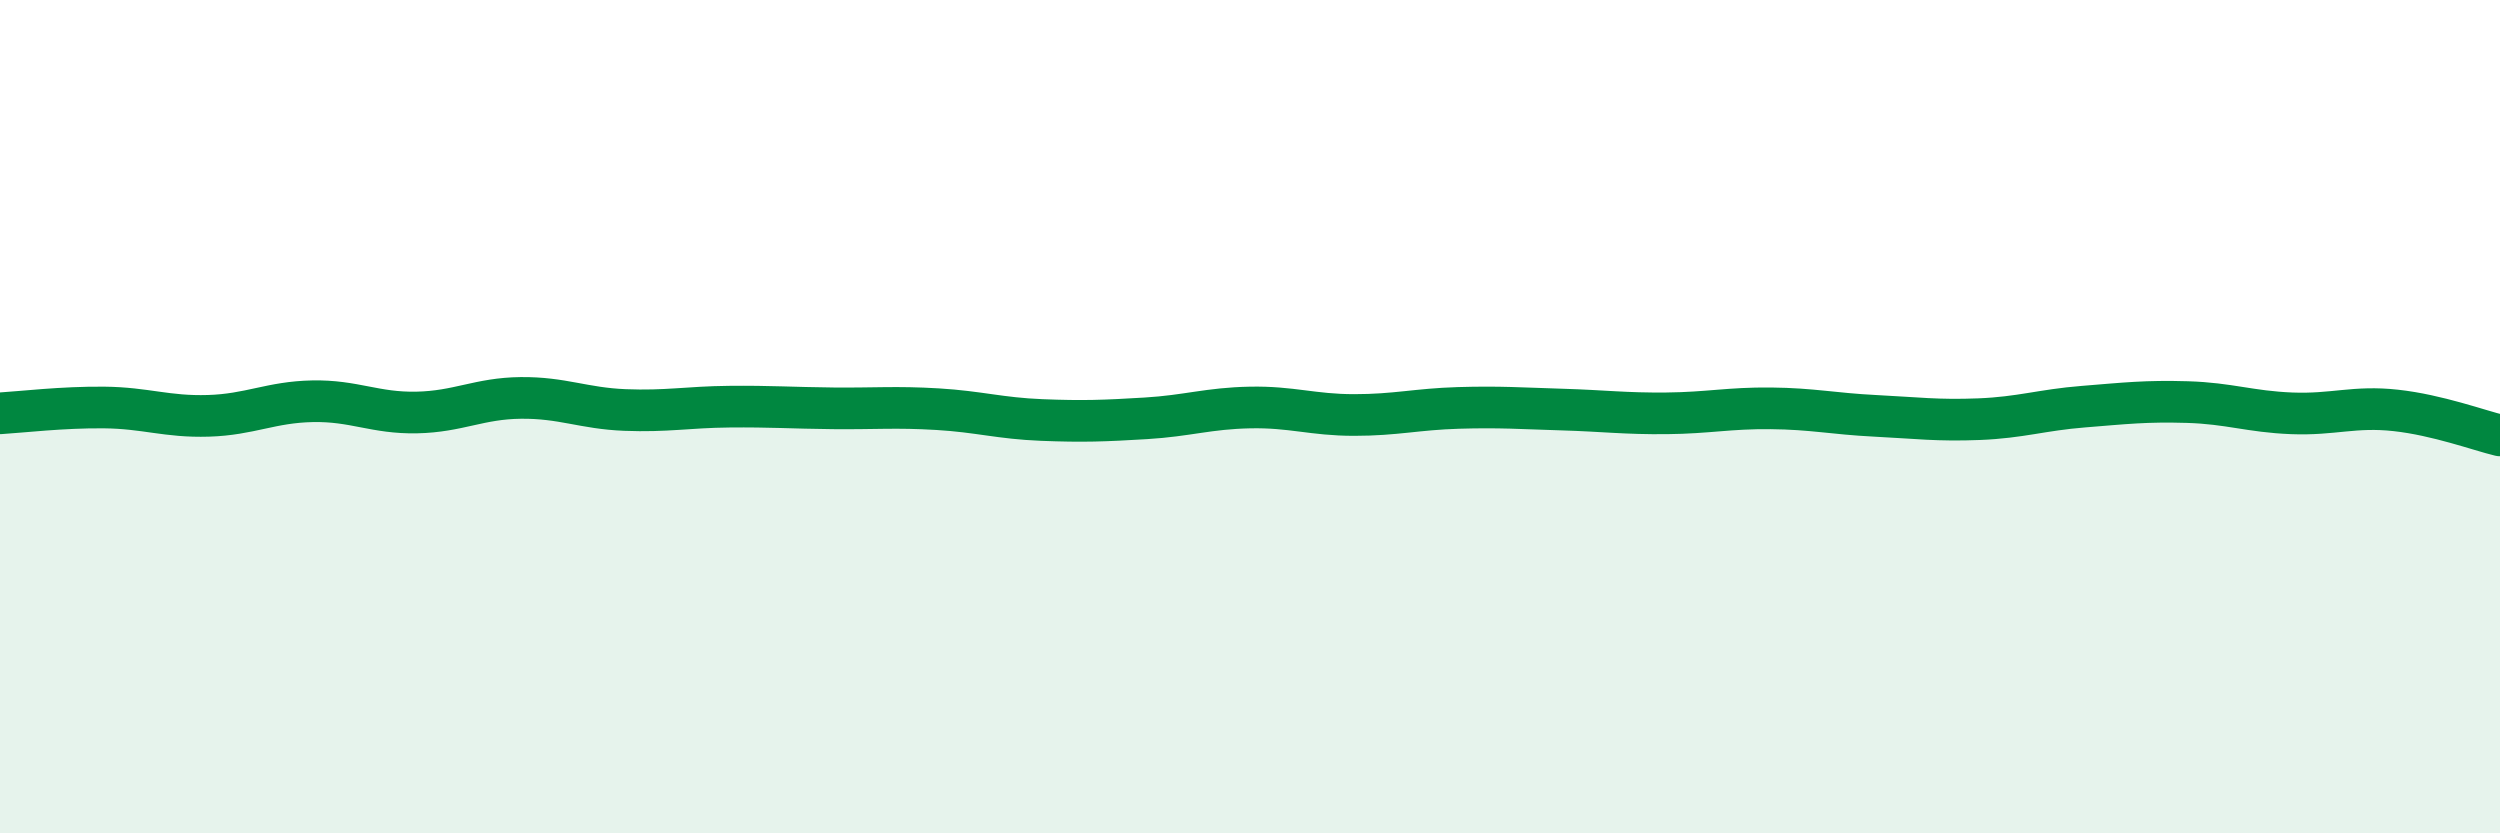 
    <svg width="60" height="20" viewBox="0 0 60 20" xmlns="http://www.w3.org/2000/svg">
      <path
        d="M 0,9.92 C 0.5,9.89 1.5,9.77 2.5,9.78 C 3.5,9.79 4,10.01 5,9.98 C 6,9.95 6.5,9.65 7.5,9.63 C 8.5,9.61 9,9.92 10,9.9 C 11,9.88 11.5,9.56 12.5,9.55 C 13.5,9.54 14,9.8 15,9.84 C 16,9.88 16.5,9.77 17.5,9.76 C 18.5,9.75 19,9.79 20,9.8 C 21,9.81 21.5,9.76 22.5,9.82 C 23.5,9.88 24,10.04 25,10.08 C 26,10.12 26.5,10.1 27.5,10.04 C 28.5,9.98 29,9.8 30,9.78 C 31,9.76 31.5,9.96 32.5,9.96 C 33.5,9.96 34,9.82 35,9.79 C 36,9.76 36.5,9.8 37.5,9.83 C 38.5,9.86 39,9.93 40,9.92 C 41,9.91 41.5,9.79 42.5,9.8 C 43.5,9.81 44,9.93 45,9.98 C 46,10.03 46.5,10.1 47.5,10.06 C 48.5,10.02 49,9.84 50,9.76 C 51,9.68 51.5,9.62 52.5,9.65 C 53.5,9.68 54,9.88 55,9.92 C 56,9.96 56.5,9.74 57.5,9.85 C 58.5,9.96 59.5,10.33 60,10.45L60 20L0 20Z"
        fill="#008740"
        opacity="0.1"
        stroke-linecap="round"
        stroke-linejoin="round"
      />
      <path
        d="M 0,9.92 C 0.5,9.89 1.5,9.77 2.5,9.78 C 3.5,9.79 4,10.01 5,9.98 C 6,9.95 6.5,9.65 7.5,9.63 C 8.5,9.61 9,9.92 10,9.9 C 11,9.88 11.5,9.56 12.5,9.55 C 13.5,9.54 14,9.8 15,9.84 C 16,9.88 16.5,9.77 17.5,9.76 C 18.5,9.75 19,9.79 20,9.8 C 21,9.81 21.5,9.76 22.5,9.82 C 23.5,9.88 24,10.04 25,10.08 C 26,10.12 26.5,10.1 27.5,10.04 C 28.5,9.98 29,9.8 30,9.78 C 31,9.76 31.5,9.96 32.5,9.96 C 33.5,9.96 34,9.82 35,9.79 C 36,9.76 36.5,9.8 37.5,9.83 C 38.5,9.86 39,9.93 40,9.92 C 41,9.91 41.5,9.79 42.5,9.8 C 43.5,9.81 44,9.93 45,9.98 C 46,10.03 46.5,10.1 47.5,10.06 C 48.5,10.02 49,9.84 50,9.76 C 51,9.68 51.5,9.62 52.5,9.65 C 53.5,9.68 54,9.88 55,9.92 C 56,9.96 56.5,9.74 57.5,9.85 C 58.5,9.96 59.5,10.33 60,10.45"
        stroke="#008740"
        stroke-width="1"
        fill="none"
        stroke-linecap="round"
        stroke-linejoin="round"
      />
    </svg>
  